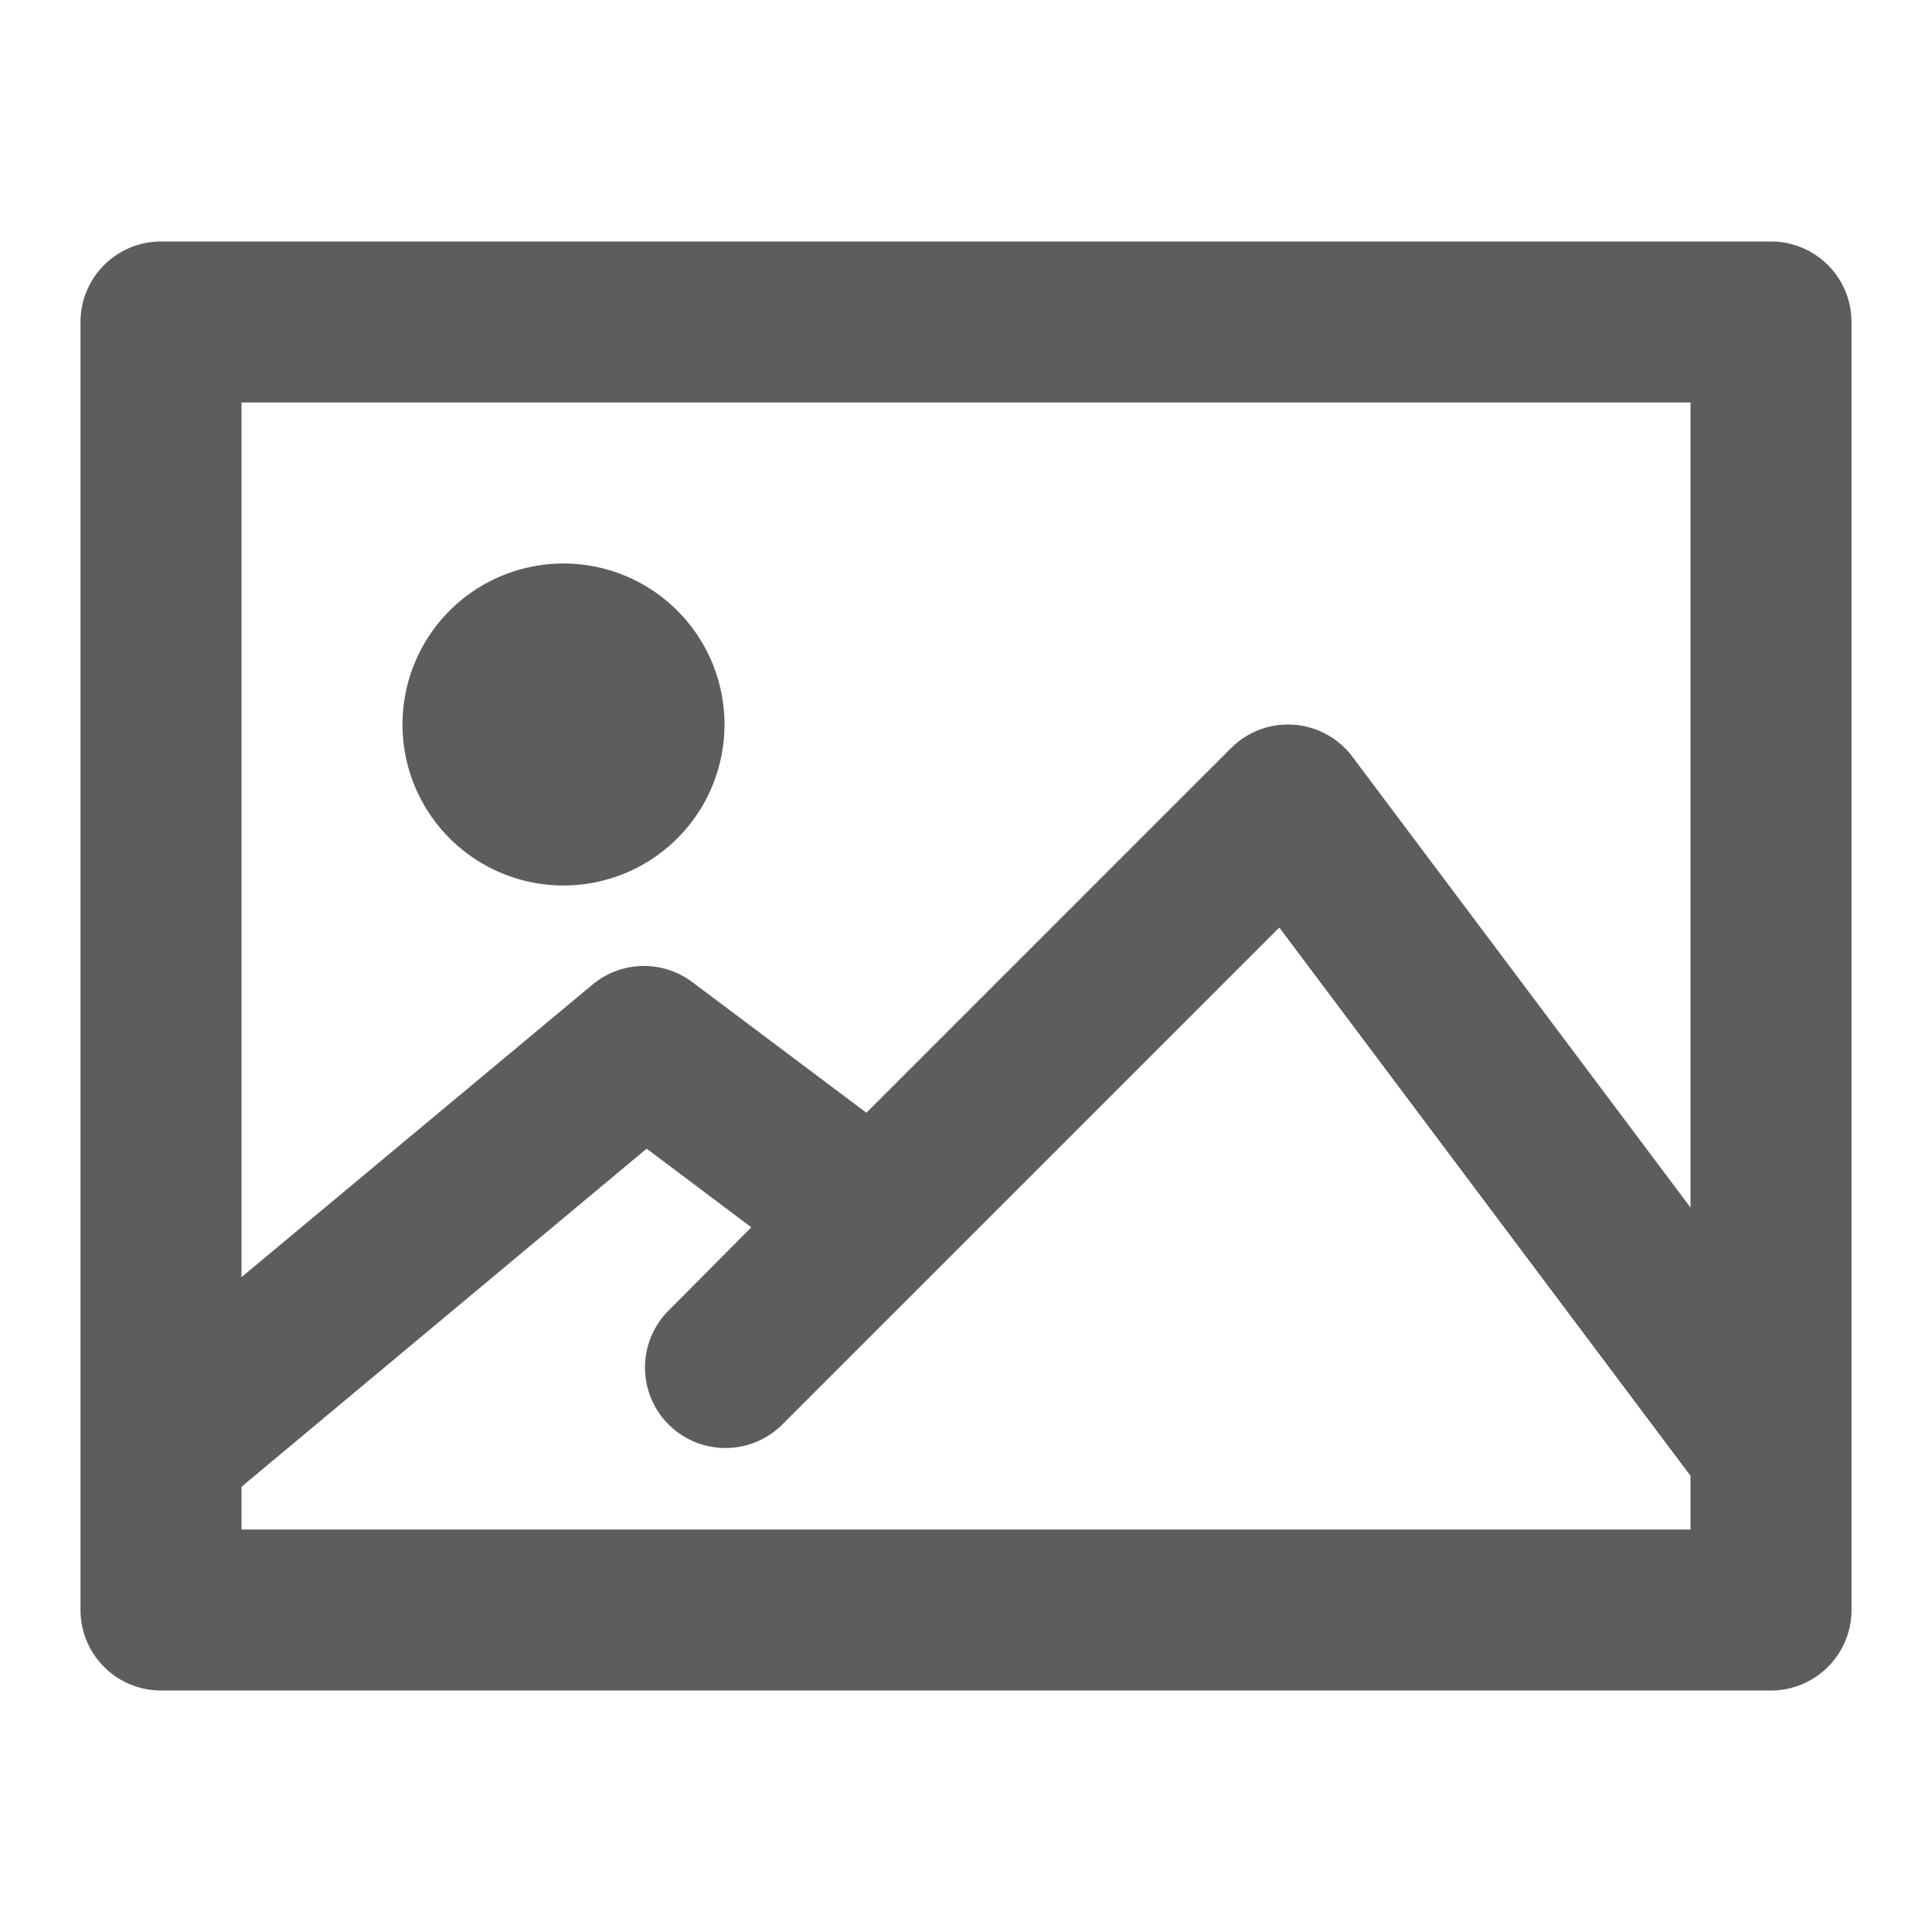 <svg xmlns="http://www.w3.org/2000/svg" viewBox="0 0 24 24"><path d="M22,3H2A1,1,0,0,0,1,4V20a1,1,0,0,0,1,1H22a1,1,0,0,0,1-1V4A1,1,0,0,0,22,3ZM21,19H3v-.531l5.033-4.2,1.3.977L8.293,16.293a1,1,0,0,0,1.414,1.414l6.185-6.185L21,18.333Zm0-4L16.8,9.4a1,1,0,0,0-1.507-.107l-4.53,4.53L8.6,12.2a1,1,0,0,0-1.24.031L3,15.865V5H21ZM5,9a2,2,0,1,1,2,2A2,2,0,0,1,5,9Z" style="fill:#5d5d5d"/></svg>